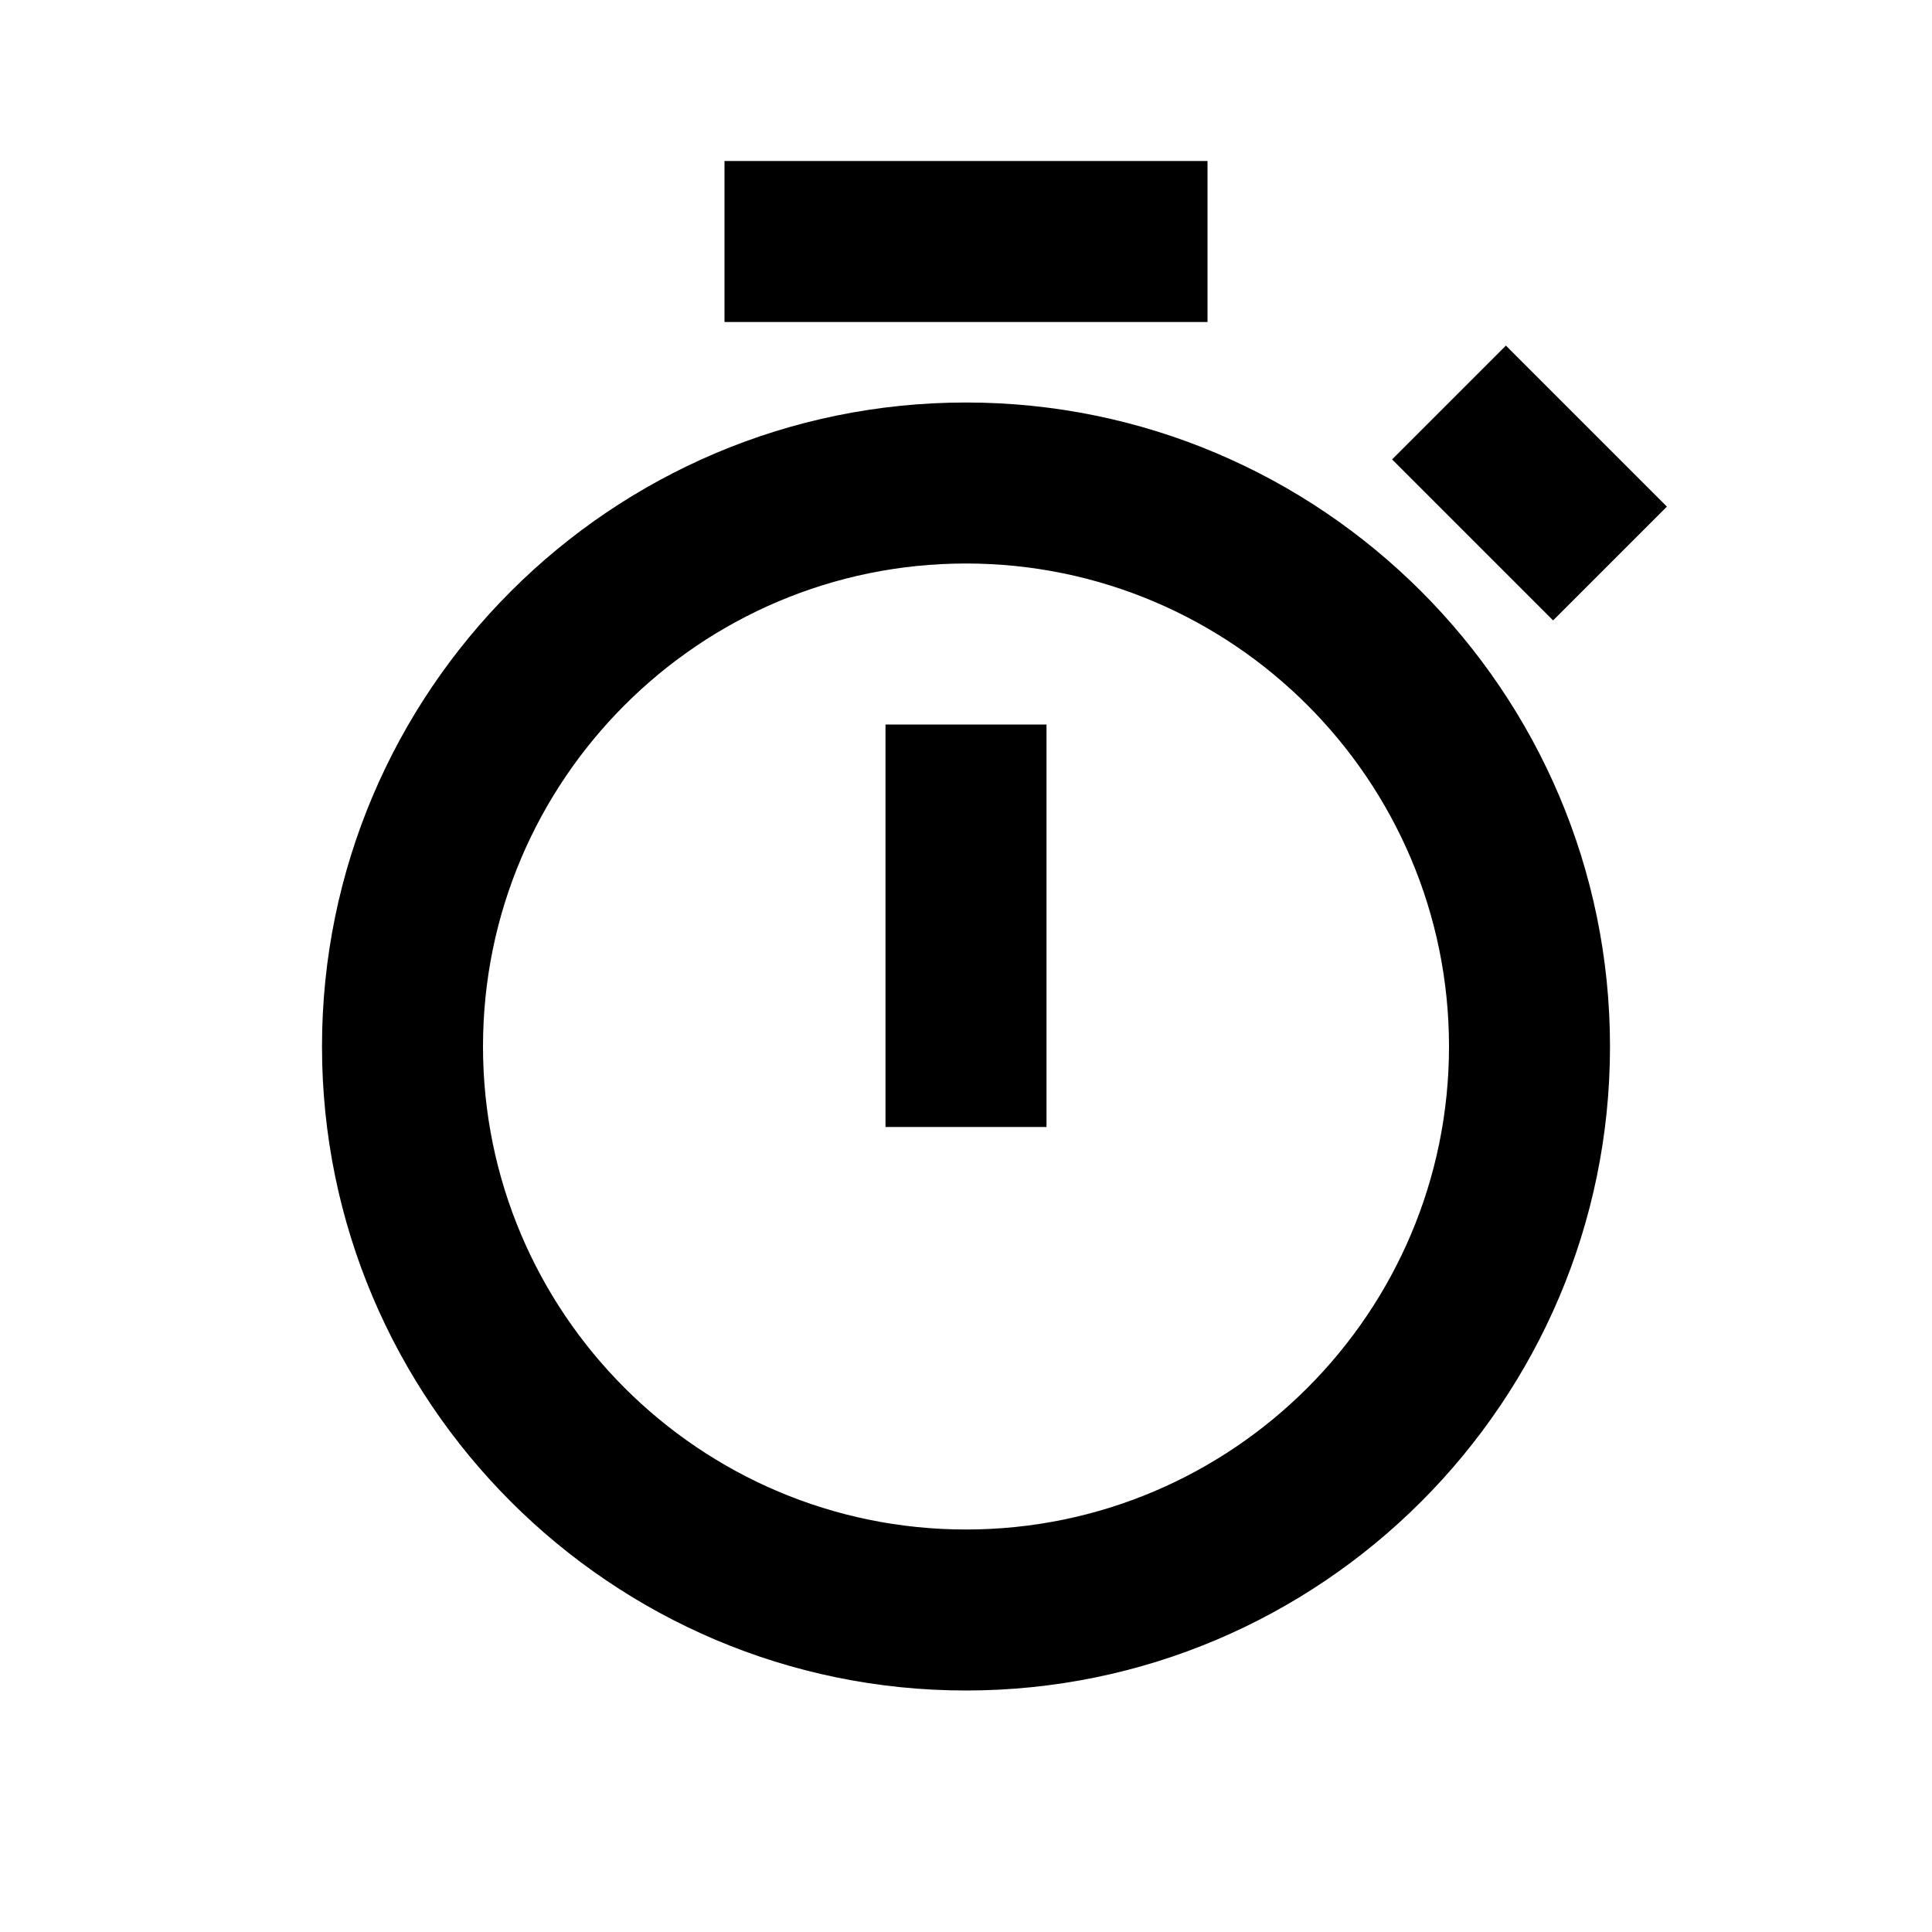 <svg width="24" height="24" viewBox="0 0 24 24" fill="none" xmlns="http://www.w3.org/2000/svg">
<path d="M12 5C7.589 5 4 8.589 4 13C4 17.411 7.589 21 12 21C16.411 21 20 17.411 20 13C20 8.589 16.411 5 12 5ZM12 19C8.691 19 6 16.309 6 13C6 9.691 8.691 7 12 7C15.309 7 18 9.691 18 13C18 16.309 15.309 19 12 19Z" fill="black"/>
<path d="M11 9H13V14H11V9ZM9 2H15V4H9V2ZM19.293 7.707L17.293 5.707L18.707 4.293L20.707 6.293L19.293 7.707Z" fill="black"/>
</svg>

